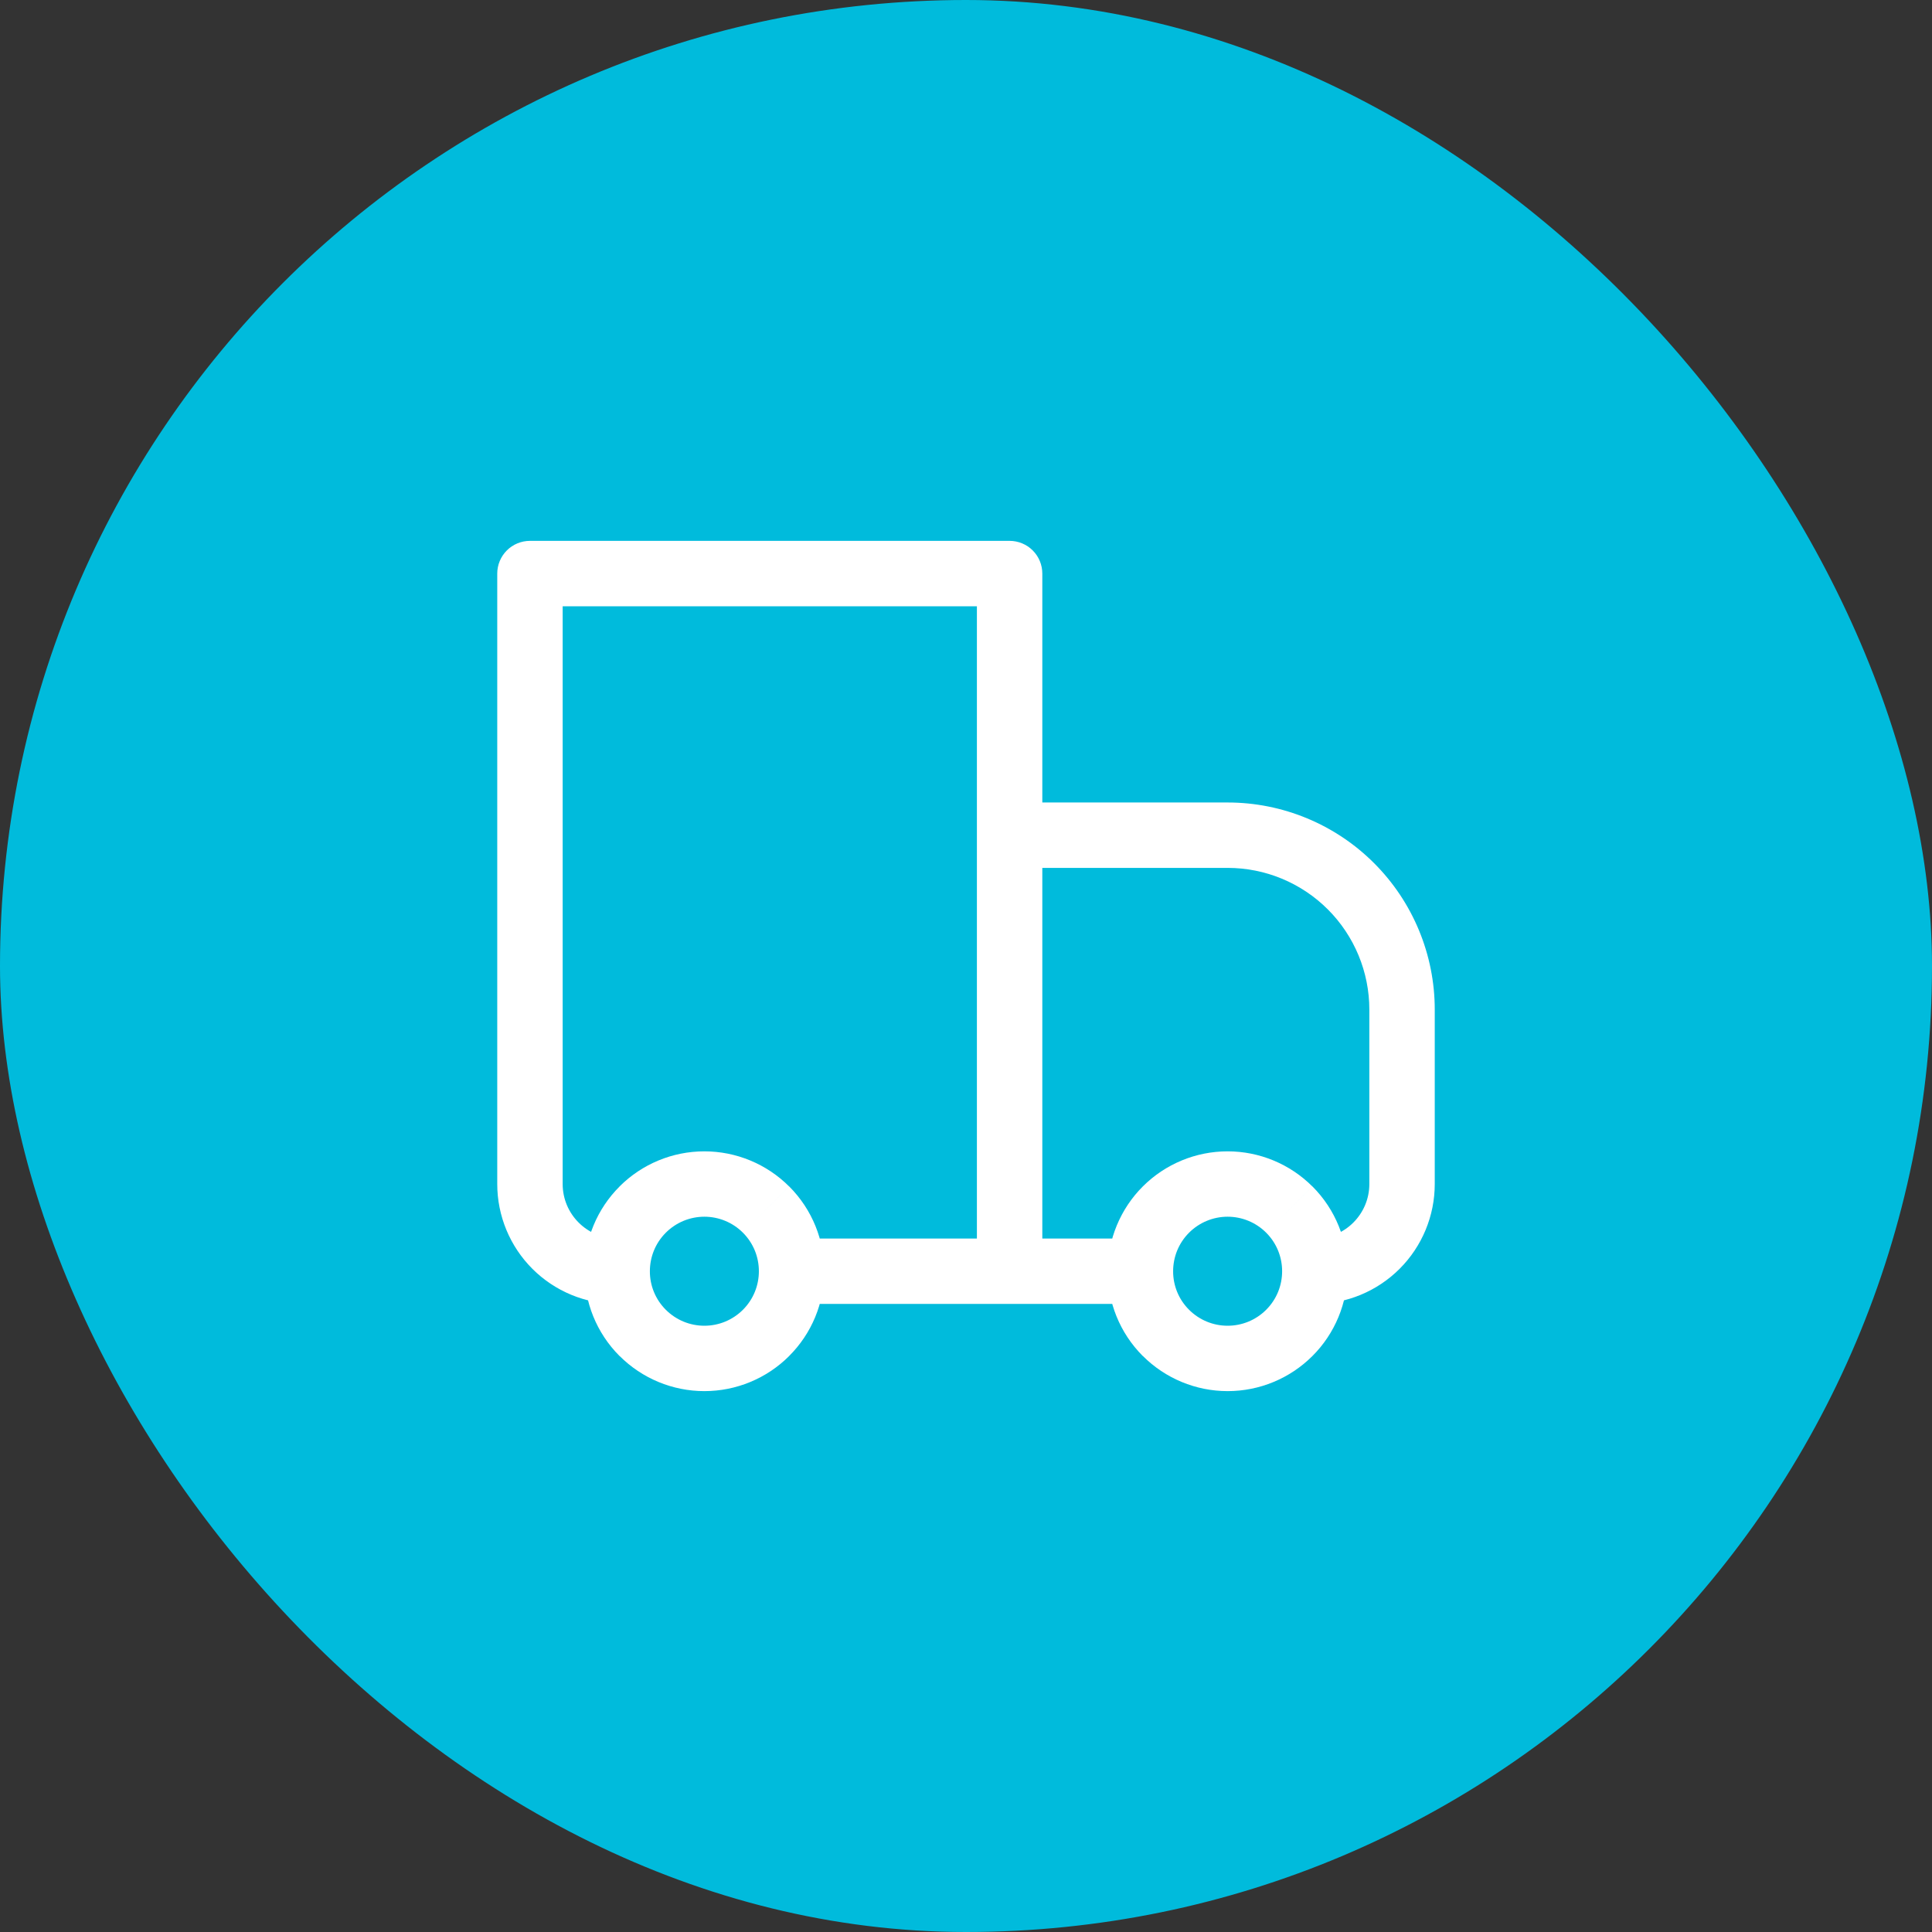 <svg width="120" height="120" viewBox="0 0 120 120" fill="none" xmlns="http://www.w3.org/2000/svg">
<rect x="0" y="0" width="120" height="120" fill="#333333" stroke="none"/>
<rect width="120" height="120" rx="60" fill="#00BBDC"/>
<path d="M32.917 35.625V33.594C32.378 33.594 31.861 33.808 31.48 34.189C31.099 34.57 30.885 35.086 30.885 35.625H32.917ZM62.708 35.625H64.74C64.74 35.086 64.526 34.57 64.145 34.189C63.764 33.808 63.247 33.594 62.708 33.594V35.625ZM62.708 51.875V49.844C62.17 49.844 61.653 50.058 61.272 50.439C60.891 50.82 60.677 51.336 60.677 51.875H62.708ZM32.917 37.656H62.708V33.594H32.917V37.656ZM60.677 35.625V78.958H64.74V35.625H60.677ZM34.948 73.542V35.625H30.885V73.542H34.948ZM62.708 53.906H76.25V49.844H62.708V53.906ZM85.052 62.708V73.542H89.115V62.708H85.052ZM64.74 78.958V51.875H60.677V78.958H64.74ZM78.644 81.353C78.33 81.667 77.957 81.916 77.546 82.087C77.135 82.257 76.695 82.344 76.25 82.344C75.805 82.344 75.365 82.257 74.954 82.087C74.543 81.916 74.17 81.667 73.856 81.353L70.985 84.223C72.382 85.62 74.276 86.405 76.251 86.405C78.227 86.405 80.121 85.62 81.518 84.223L78.644 81.353ZM73.856 76.564C74.17 76.25 74.543 76 74.954 75.83C75.365 75.66 75.805 75.572 76.25 75.572C76.695 75.572 77.135 75.66 77.546 75.83C77.957 76 78.33 76.25 78.644 76.564L81.515 73.693C80.118 72.297 78.224 71.512 76.249 71.512C74.273 71.512 72.379 72.297 70.982 73.693L73.856 76.564ZM46.144 81.353C45.83 81.667 45.457 81.916 45.046 82.087C44.635 82.257 44.195 82.344 43.75 82.344C43.305 82.344 42.865 82.257 42.454 82.087C42.044 81.916 41.67 81.667 41.356 81.353L38.485 84.223C39.882 85.62 41.776 86.405 43.751 86.405C45.727 86.405 47.621 85.62 49.018 84.223L46.144 81.353ZM41.356 76.564C41.67 76.25 42.044 76 42.454 75.83C42.865 75.66 43.305 75.572 43.75 75.572C44.195 75.572 44.635 75.66 45.046 75.83C45.457 76 45.83 76.25 46.144 76.564L49.015 73.693C47.618 72.297 45.724 71.512 43.749 71.512C41.773 71.512 39.879 72.297 38.482 73.693L41.356 76.564ZM78.644 76.564C79.305 77.225 79.635 78.089 79.635 78.958H83.698C83.698 77.054 82.969 75.145 81.518 73.691L78.644 76.564ZM79.635 78.958C79.635 79.828 79.305 80.692 78.644 81.353L81.518 84.223C82.211 83.533 82.757 82.712 83.132 81.809C83.507 80.905 83.699 79.936 83.698 78.958H79.635ZM70.833 76.927H62.708V80.99H70.833V76.927ZM73.856 81.353C73.54 81.039 73.29 80.666 73.12 80.255C72.95 79.844 72.863 79.403 72.865 78.958H68.802C68.802 80.862 69.531 82.772 70.982 84.226L73.856 81.353ZM72.865 78.958C72.865 78.089 73.195 77.225 73.856 76.564L70.982 73.693C70.289 74.384 69.743 75.204 69.368 76.108C68.993 77.011 68.801 77.98 68.802 78.958H72.865ZM41.356 81.353C41.04 81.039 40.79 80.666 40.62 80.255C40.45 79.844 40.363 79.403 40.365 78.958H36.302C36.302 80.862 37.031 82.772 38.482 84.226L41.356 81.353ZM40.365 78.958C40.365 78.089 40.695 77.225 41.356 76.564L38.485 73.693C37.792 74.384 37.242 75.204 36.868 76.108C36.493 77.011 36.301 77.98 36.302 78.958H40.365ZM62.708 76.927H49.167V80.99H62.708V76.927ZM46.144 76.564C46.805 77.225 47.135 78.089 47.135 78.958H51.198C51.198 77.054 50.469 75.145 49.018 73.691L46.144 76.564ZM47.135 78.958C47.135 79.828 46.805 80.692 46.144 81.353L49.015 84.223C49.708 83.533 50.258 82.712 50.632 81.809C51.007 80.905 51.199 79.936 51.198 78.958H47.135ZM85.052 73.542C85.052 75.41 83.535 76.927 81.667 76.927V80.99C83.642 80.99 85.536 80.205 86.933 78.808C88.33 77.411 89.115 75.517 89.115 73.542H85.052ZM76.25 53.906C78.585 53.906 80.823 54.834 82.474 56.484C84.125 58.135 85.052 60.374 85.052 62.708H89.115C89.115 59.296 87.759 56.024 85.347 53.612C82.934 51.199 79.662 49.844 76.25 49.844V53.906ZM30.885 73.542C30.885 75.517 31.67 77.411 33.067 78.808C34.464 80.205 36.358 80.99 38.333 80.99V76.927C36.465 76.927 34.948 75.41 34.948 73.542H30.885Z" fill="white"/>
</svg>
